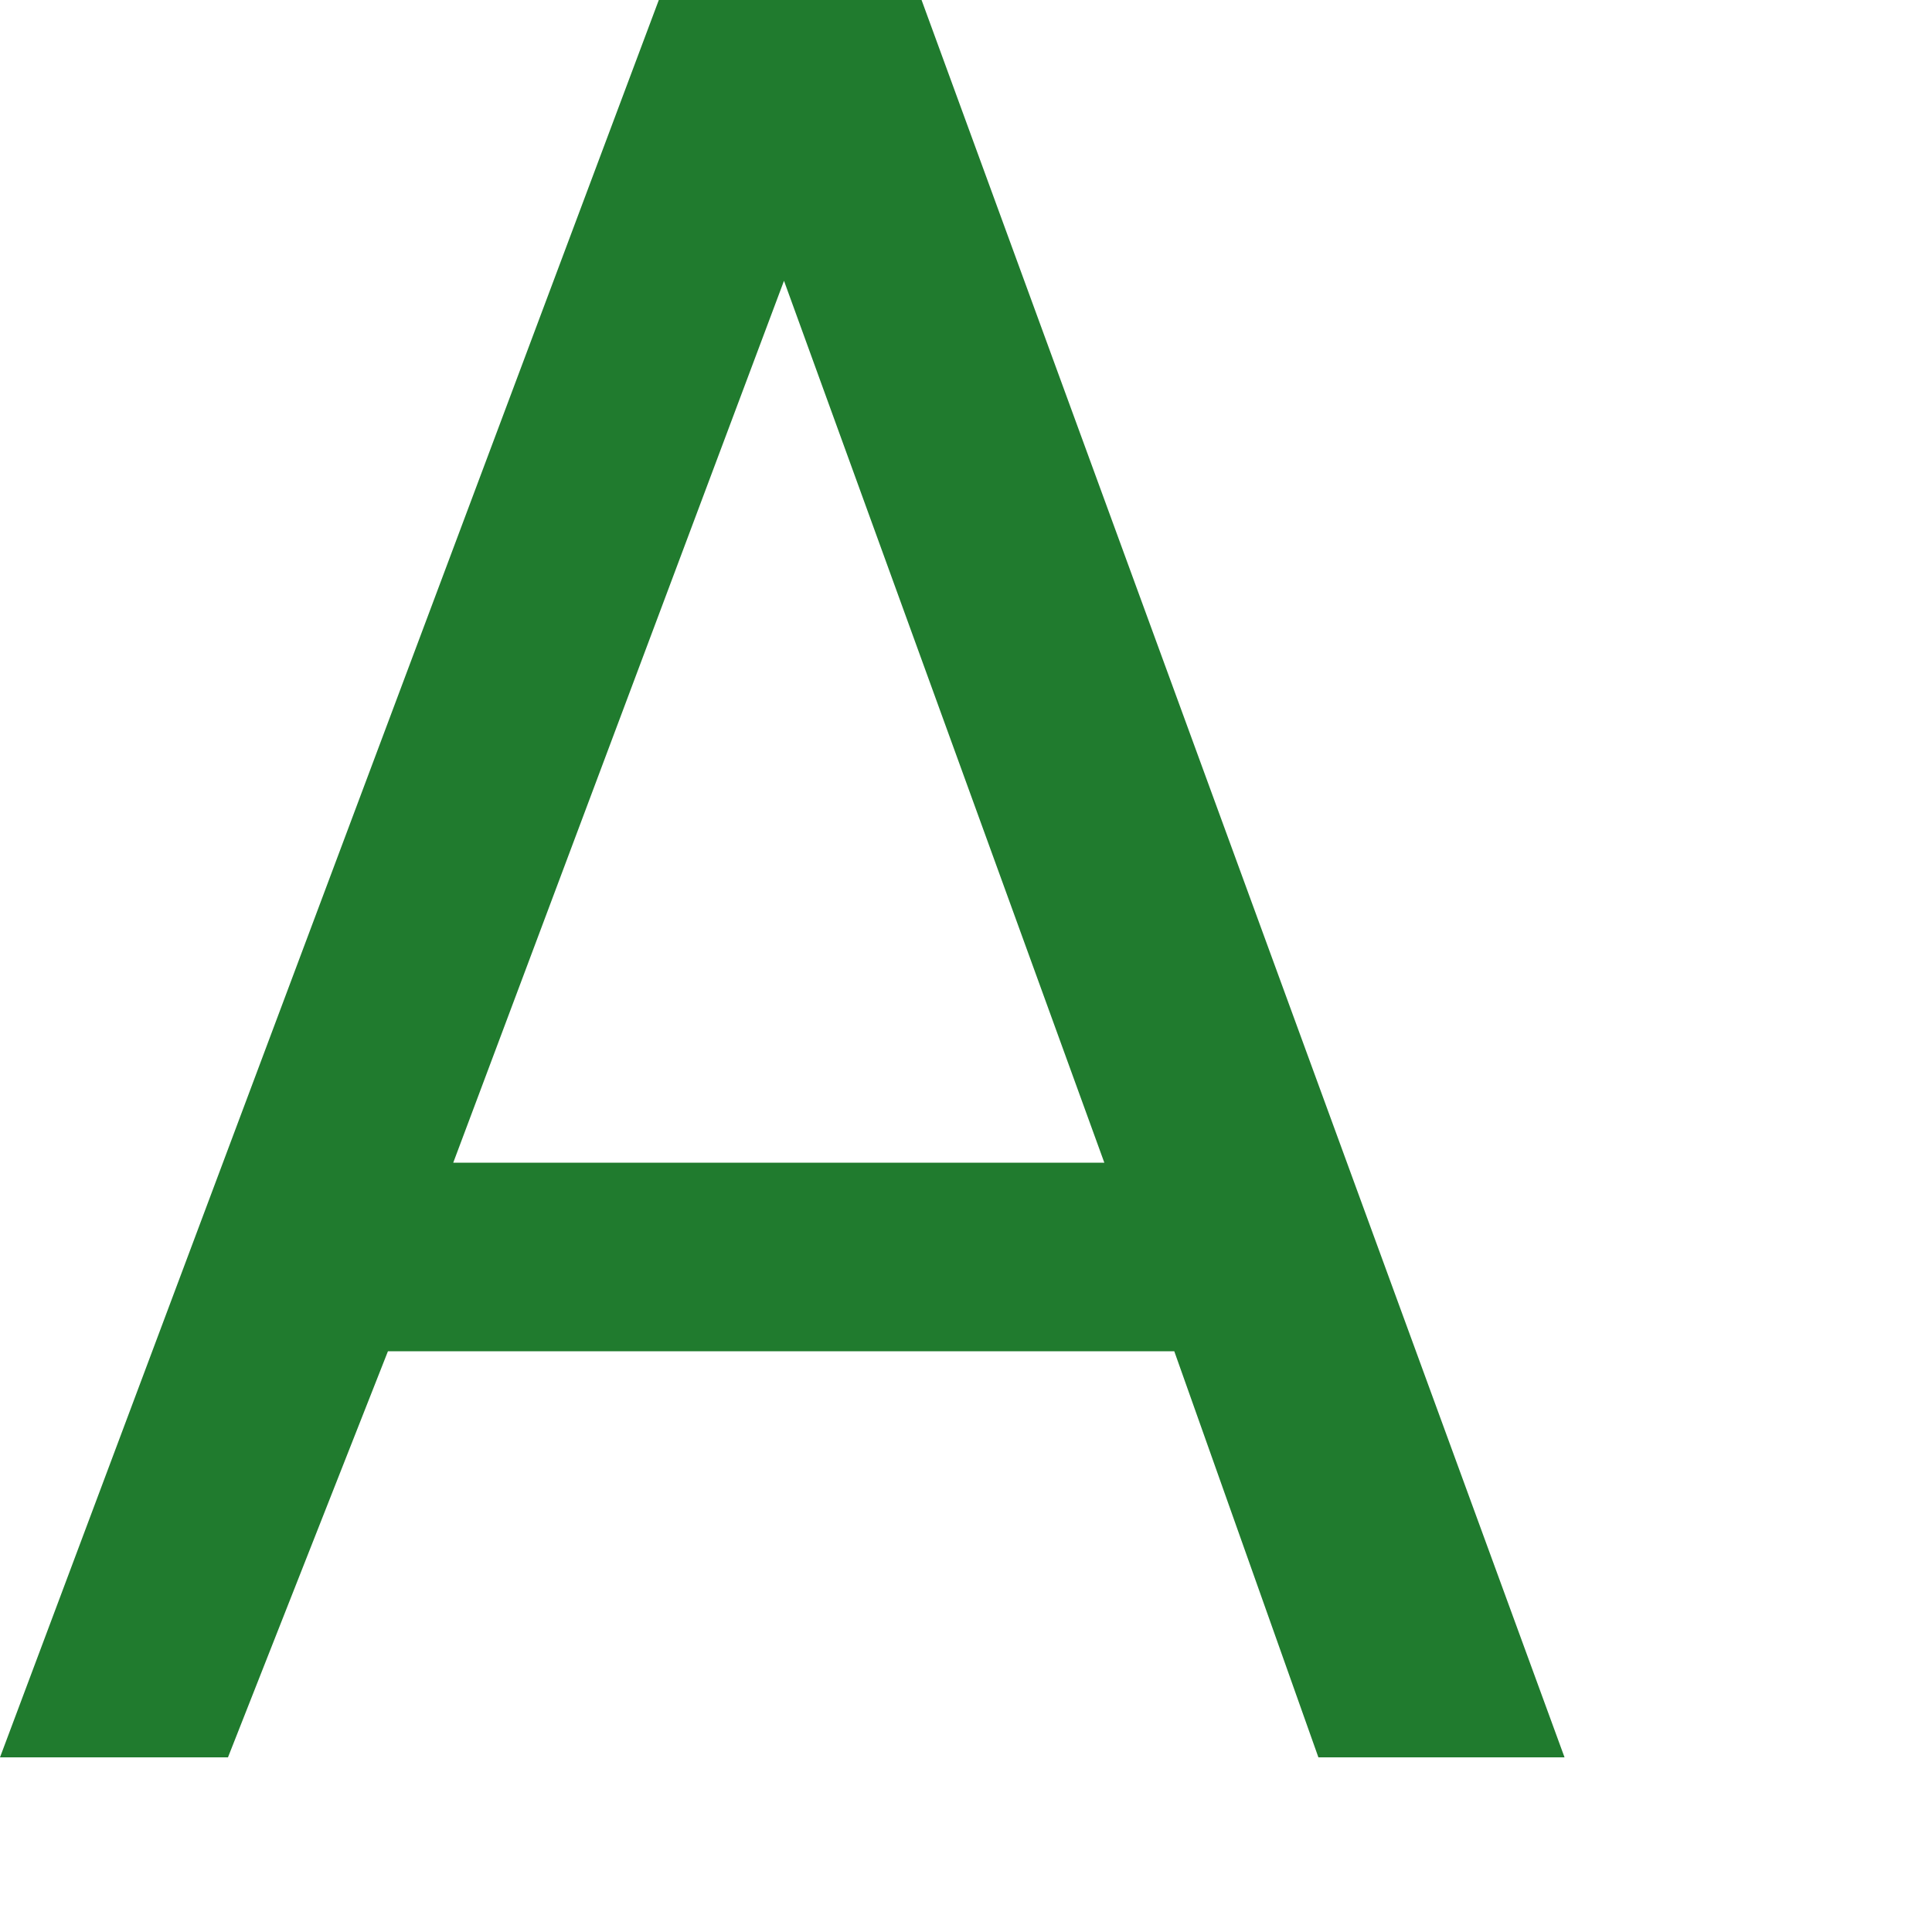 <?xml version="1.0" encoding="utf-8"?>
<svg xmlns="http://www.w3.org/2000/svg" fill="none" height="100%" overflow="visible" preserveAspectRatio="none" style="display: block;" viewBox="0 0 5 5" width="100%">
<path d="M2.03 0.724L1.173 3.009H2.858L2.028 0.724H2.03ZM1.004 3.497L0.59 4.548H0L1.705 0H2.385L4.049 4.548H3.412L3.039 3.497H1.008H1.004Z" fill="#207B2E" id="Vector"/>
</svg>